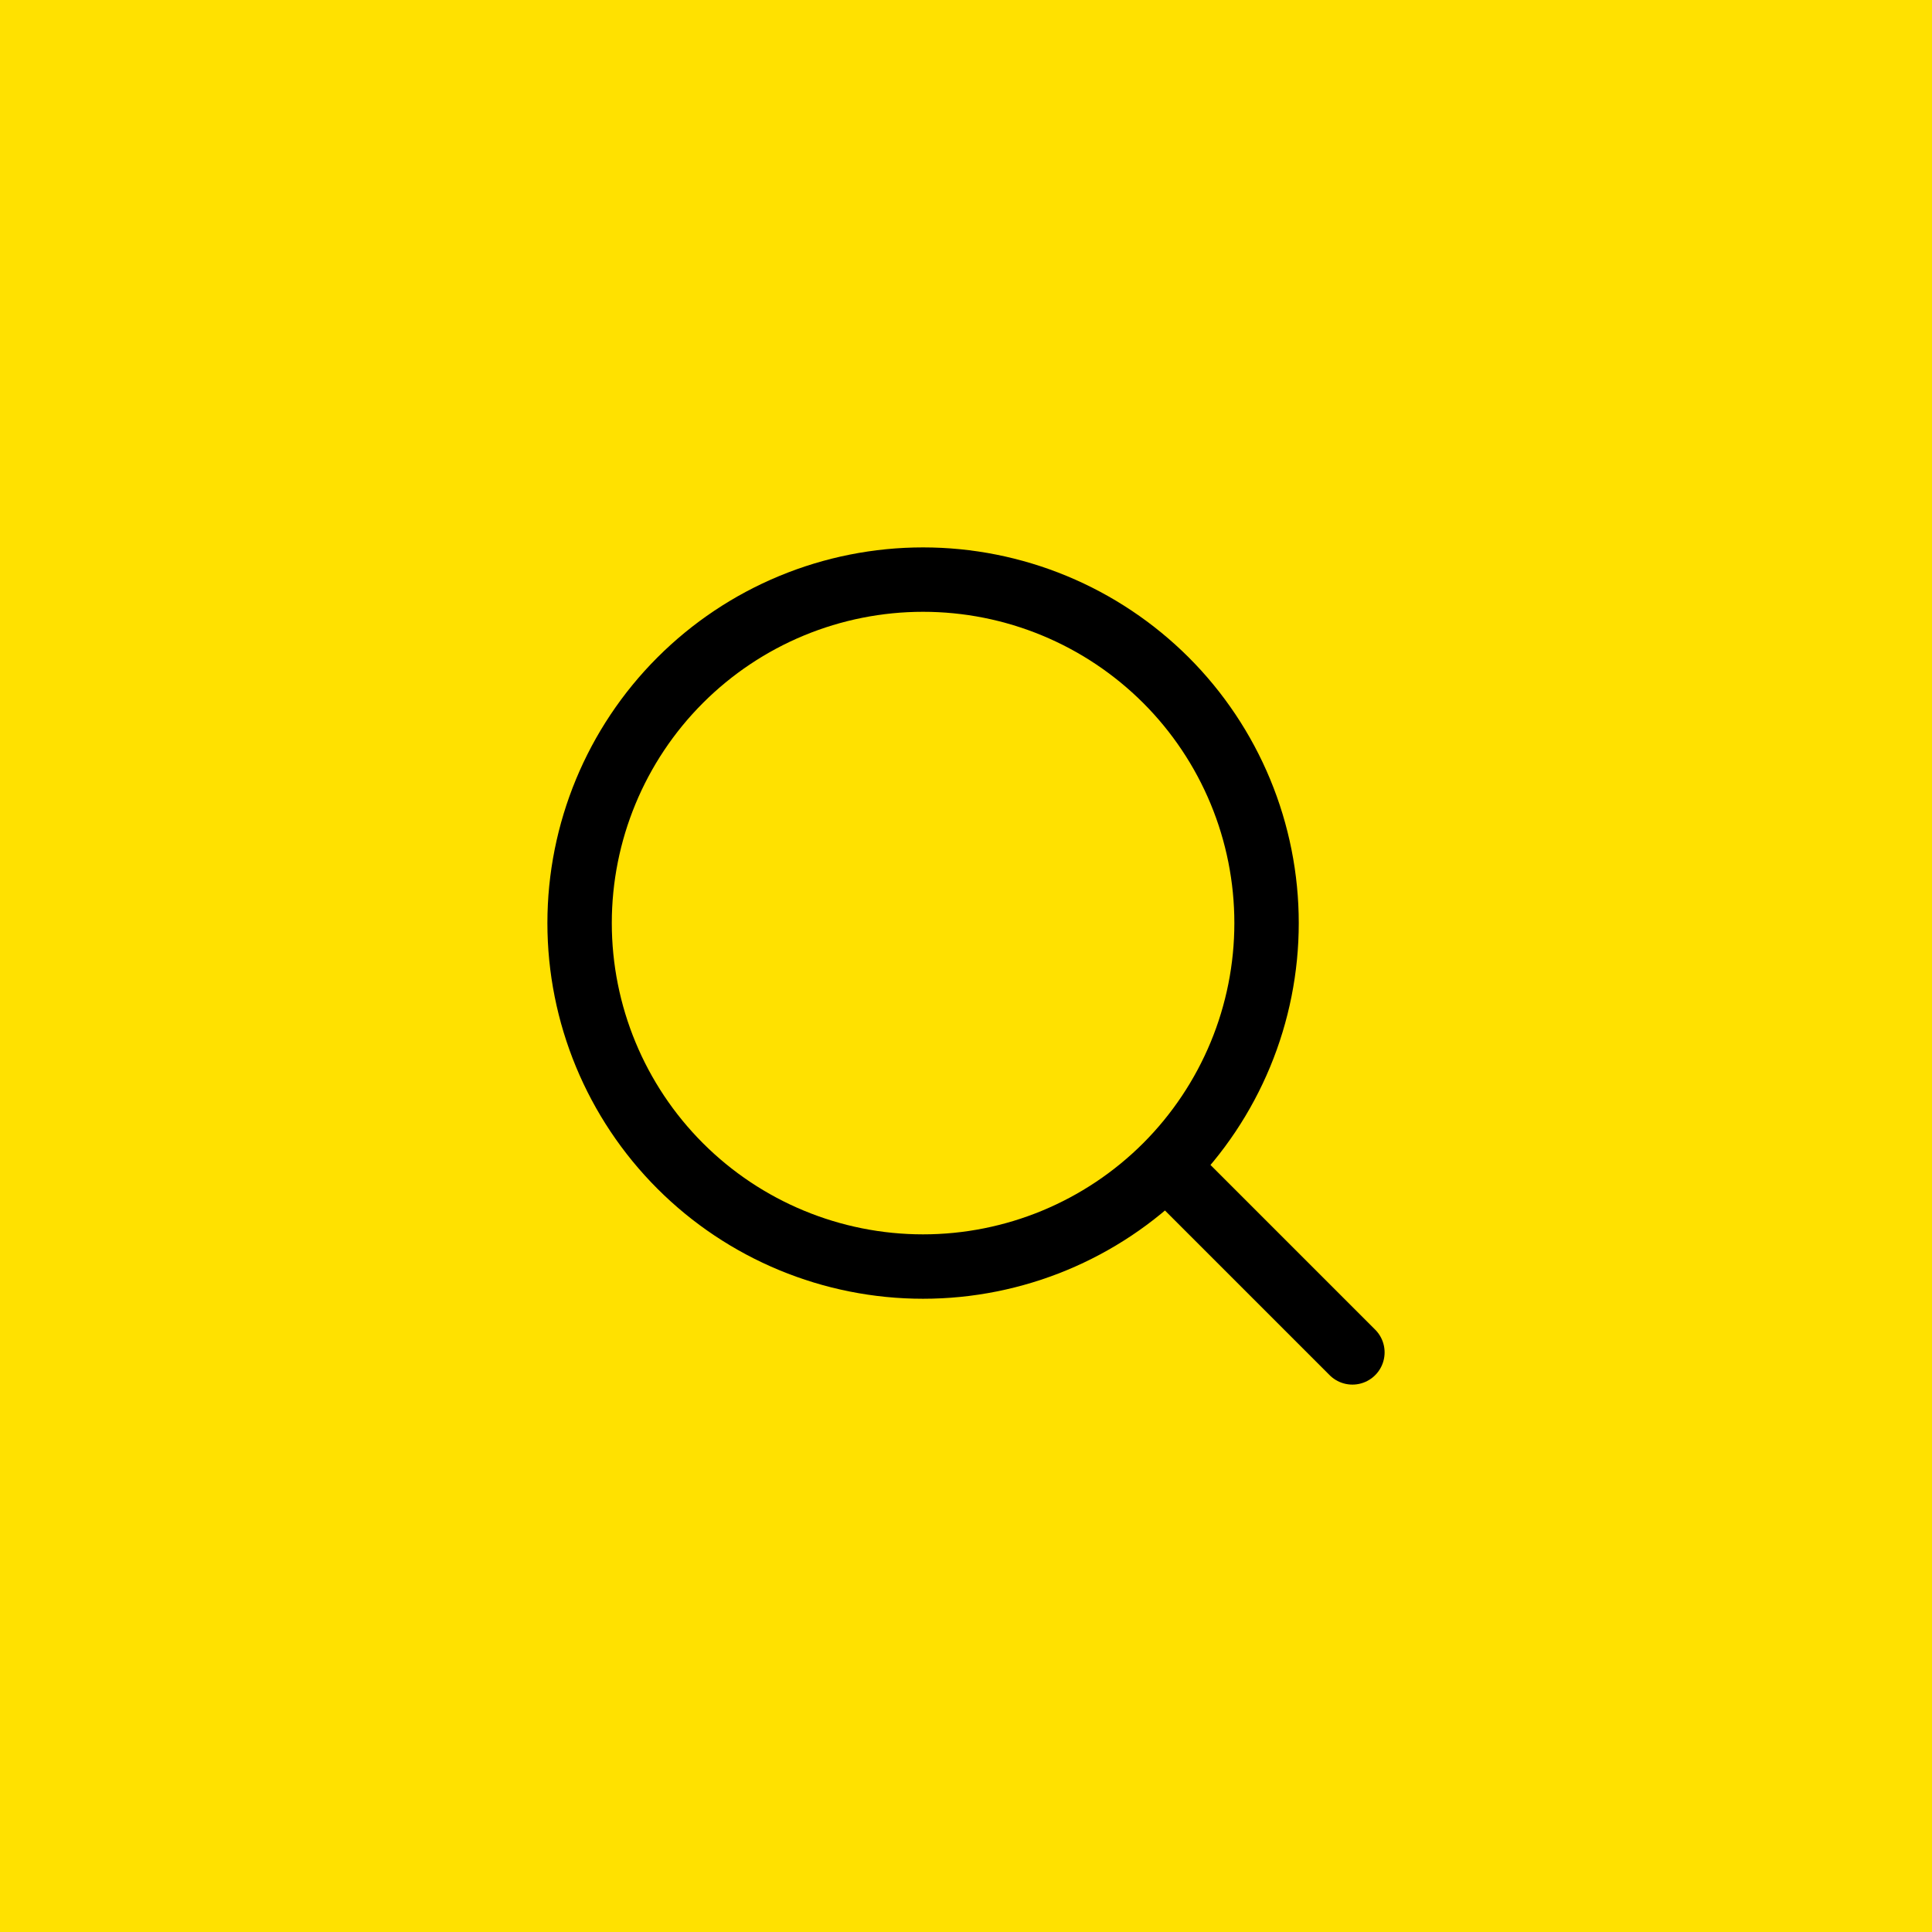 <?xml version="1.0" encoding="UTF-8"?> <svg xmlns="http://www.w3.org/2000/svg" width="30" height="30" viewBox="0 0 30 30" fill="none"><rect width="30" height="30" fill="#FFE100"></rect><path d="M21 21L18.105 18.105M18.105 18.105C18.6 17.609 18.993 17.021 19.261 16.374C19.529 15.727 19.667 15.034 19.667 14.333C19.667 13.633 19.529 12.939 19.261 12.292C18.993 11.645 18.6 11.057 18.105 10.562C17.609 10.067 17.021 9.674 16.374 9.406C15.727 9.138 15.034 9 14.333 9C13.633 9 12.939 9.138 12.292 9.406C11.645 9.674 11.057 10.067 10.562 10.562C9.562 11.562 9 12.919 9 14.333C9 15.748 9.562 17.105 10.562 18.105C11.562 19.105 12.919 19.667 14.333 19.667C15.748 19.667 17.104 19.105 18.105 18.105Z" stroke="black" stroke-linecap="round" stroke-linejoin="round"></path></svg> 